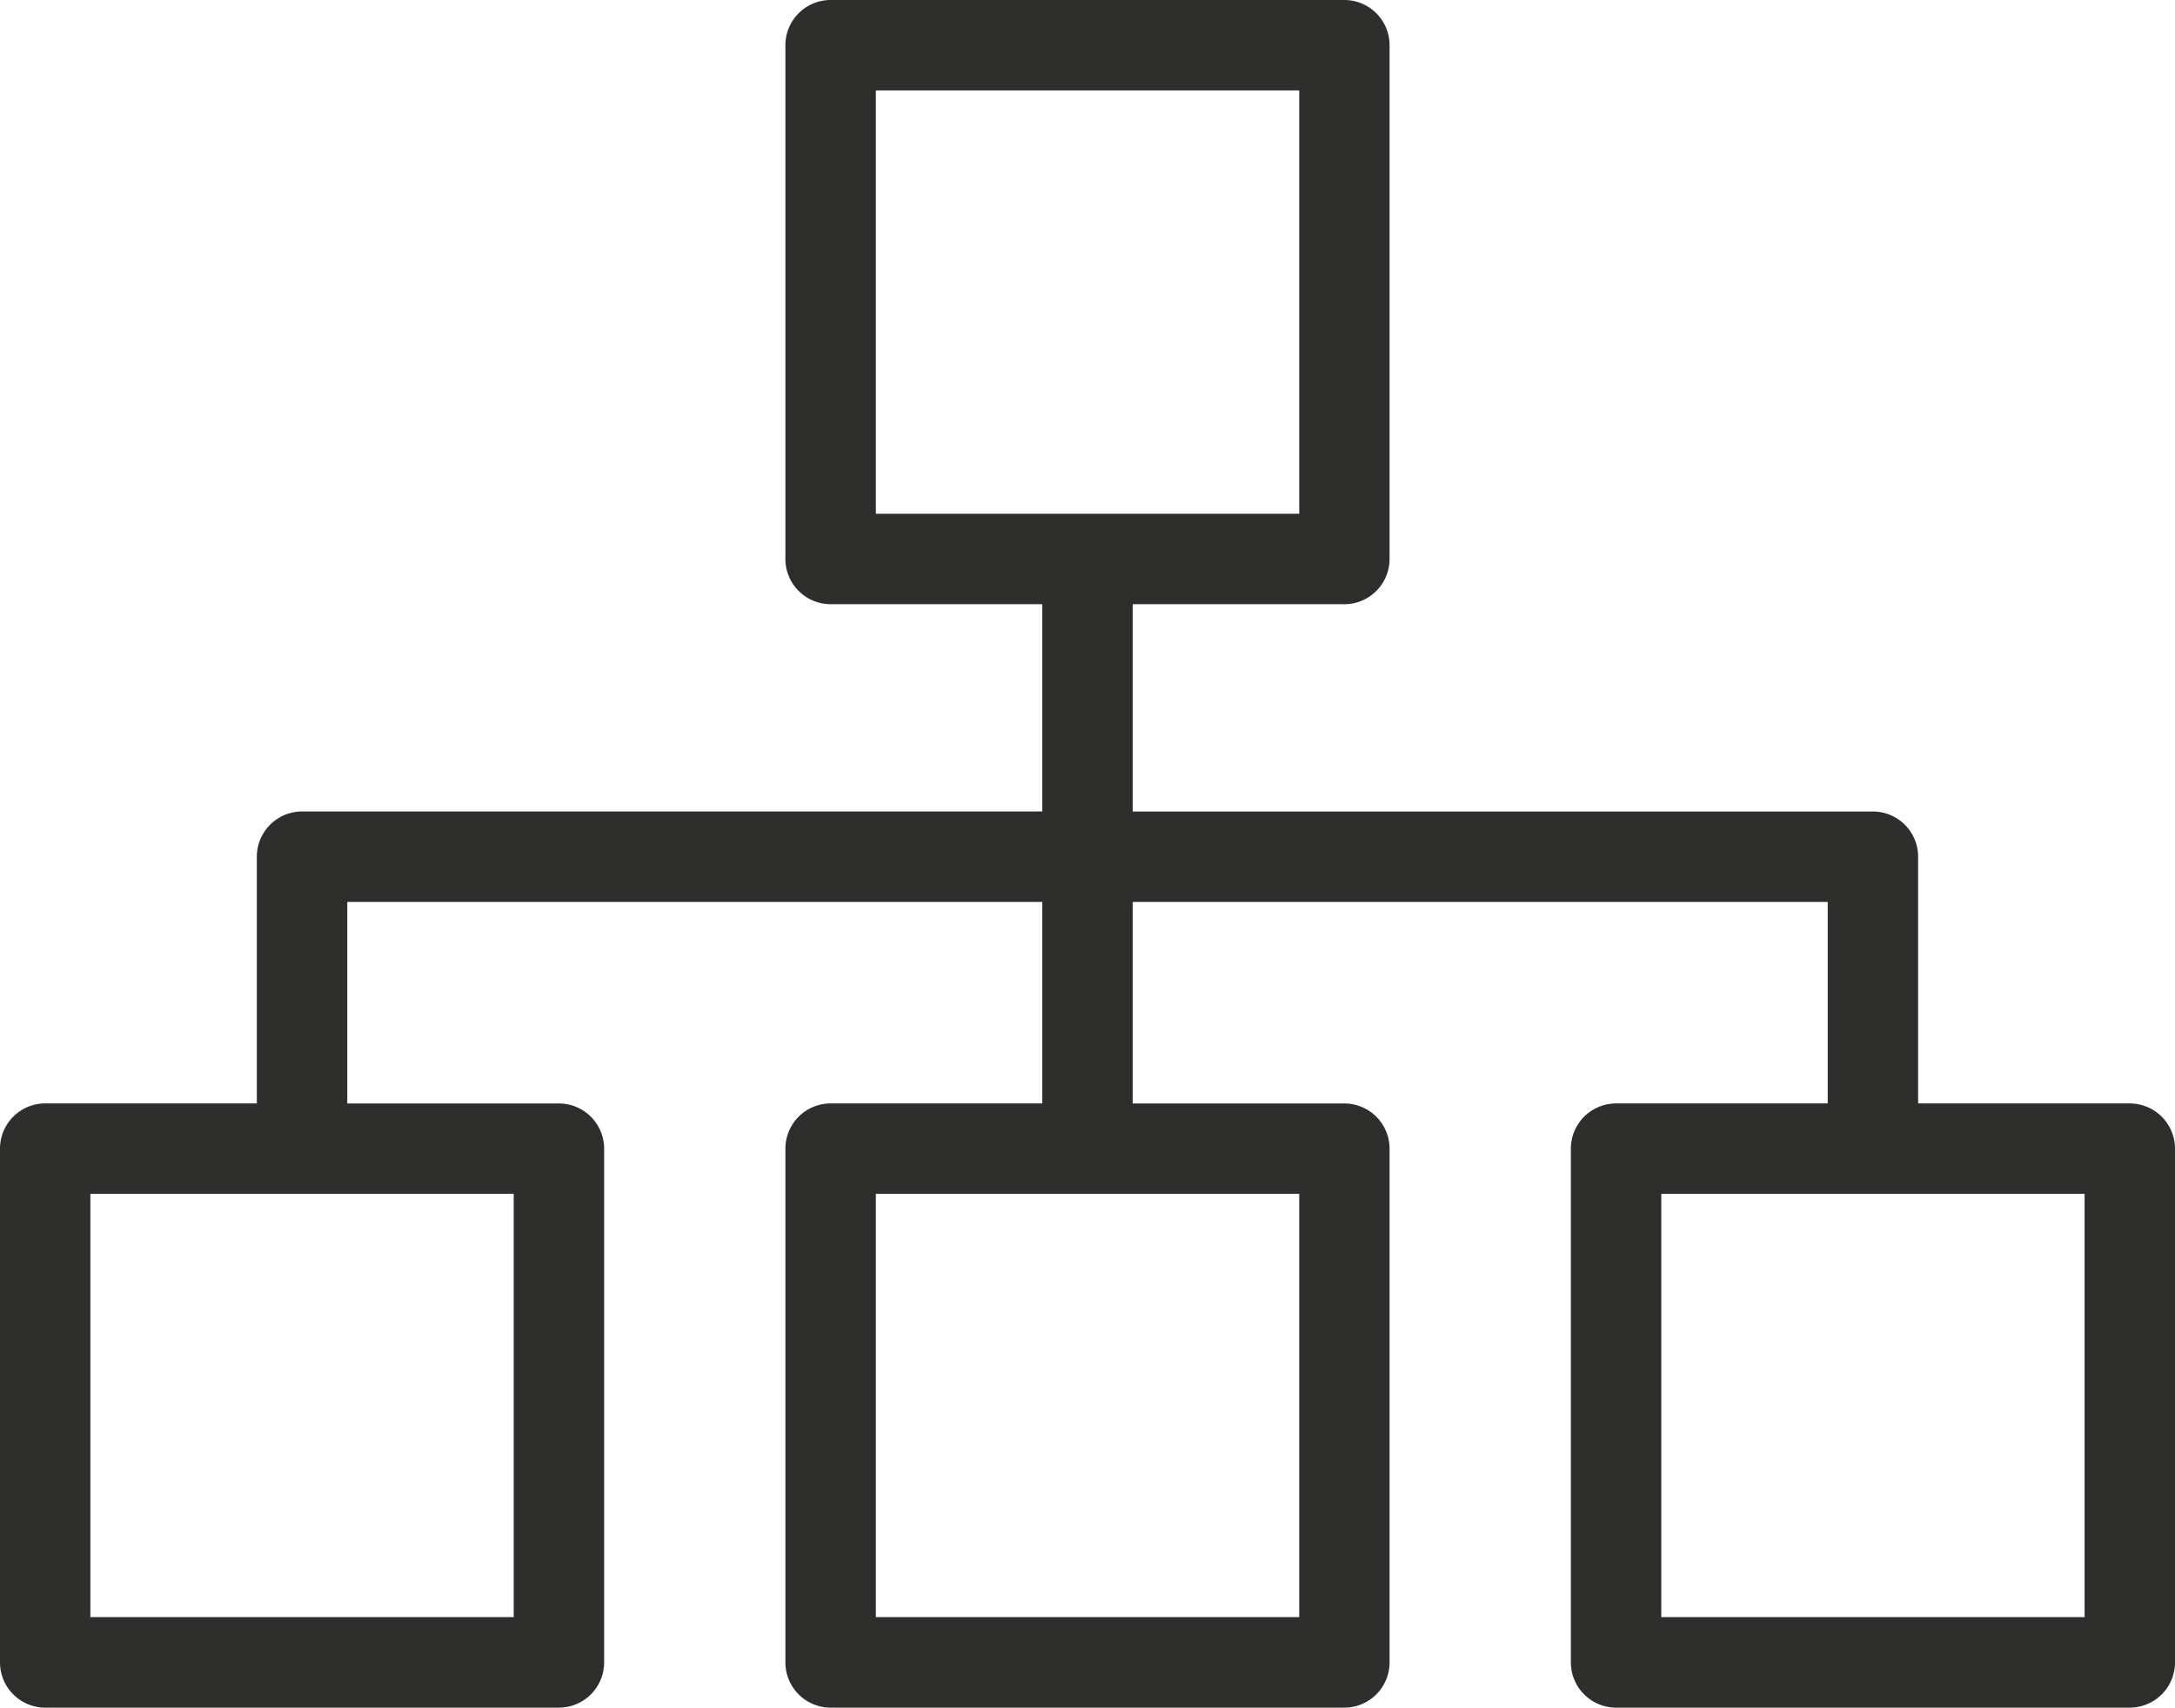 <svg xmlns="http://www.w3.org/2000/svg" xmlns:xlink="http://www.w3.org/1999/xlink" width="106.804" height="83.845" viewBox="0 0 106.804 83.845"><defs><style>.a{fill:#2e2e2d;}.b{clip-path:url(#a);}</style><clipPath id="a"><rect class="a" width="106.804" height="83.845"/></clipPath></defs><g class="b" transform="translate(0 0)"><path class="a" d="M104.584,54.177H94.19V42.064a2.222,2.222,0,0,0-2.219-2.22H55.621V29.667H66.015a2.222,2.222,0,0,0,2.22-2.22V2.219A2.222,2.222,0,0,0,66.015,0H40.787a2.222,2.222,0,0,0-2.22,2.219V27.446a2.223,2.223,0,0,0,2.22,2.22H51.182V39.843H14.833a2.223,2.223,0,0,0-2.221,2.22V54.177H2.22A2.222,2.222,0,0,0,0,56.4V81.625a2.223,2.223,0,0,0,2.22,2.22H27.446a2.223,2.223,0,0,0,2.22-2.22V56.4a2.223,2.223,0,0,0-2.22-2.22H17.053V44.284H51.182v9.894H40.787a2.222,2.222,0,0,0-2.22,2.22V81.625a2.223,2.223,0,0,0,2.22,2.22H66.015a2.222,2.222,0,0,0,2.22-2.22V56.4a2.222,2.222,0,0,0-2.22-2.22H55.621V44.284h34.13v9.894H79.357a2.222,2.222,0,0,0-2.219,2.22V81.625a2.222,2.222,0,0,0,2.219,2.22h25.227a2.223,2.223,0,0,0,2.22-2.22V56.4a2.223,2.223,0,0,0-2.22-2.221M4.439,58.618H25.226V79.4H4.439ZM63.8,25.227H43.009V4.44H63.8ZM43.009,58.618H63.8V79.4H43.009Zm38.569,0h20.787V79.4H81.577Z" transform="translate(0 0)"/></g></svg>